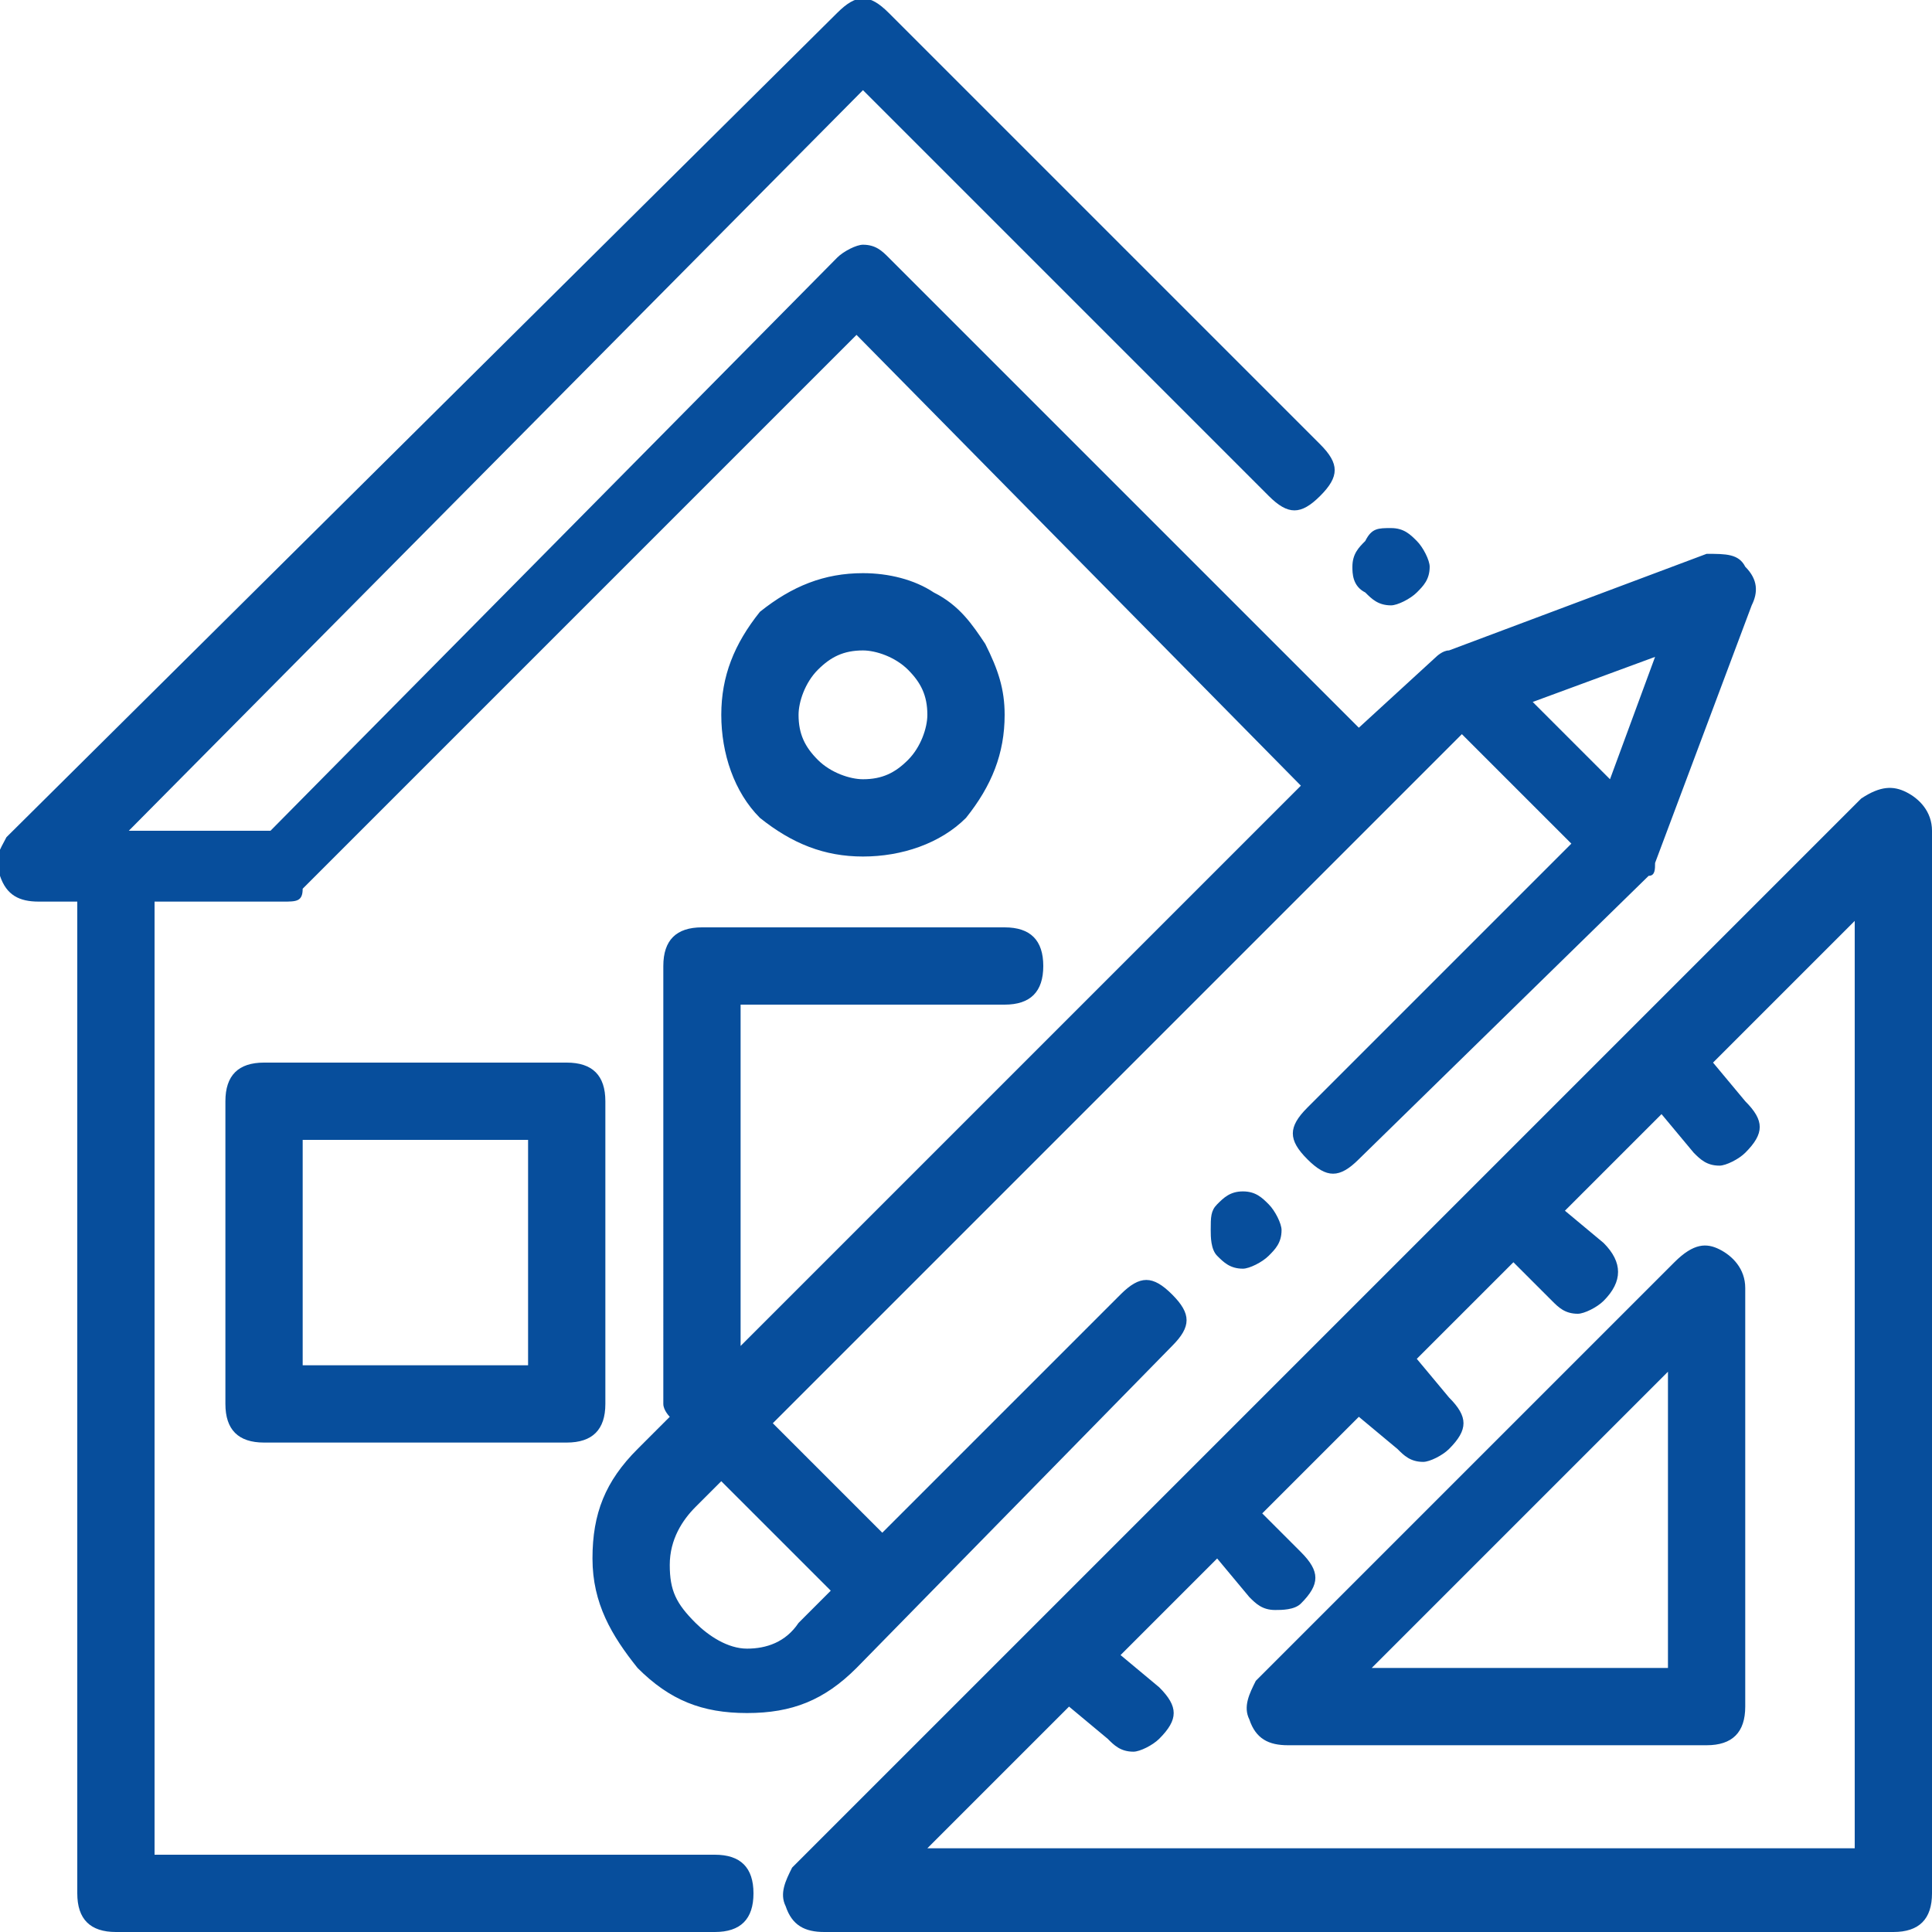 <?xml version="1.0" encoding="utf-8"?>
<!-- Generator: Adobe Illustrator 24.0.1, SVG Export Plug-In . SVG Version: 6.00 Build 0)  -->
<!DOCTYPE svg PUBLIC "-//W3C//DTD SVG 1.1//EN" "http://www.w3.org/Graphics/SVG/1.1/DTD/svg11.dtd">
<svg version="1.1" id="Layer_1" xmlns:x="http://ns.adobe.com/Extensibility/1.0/" xmlns:i="http://ns.adobe.com/AdobeIllustrator/10.0/" xmlns:graph="http://ns.adobe.com/Graphs/1.0/"
	 xmlns="http://www.w3.org/2000/svg" xmlns:xlink="http://www.w3.org/1999/xlink" x="0px" y="0px" width="30px" height="30px"
	 viewBox="0 0 30 30" style="enable-background:new 0 0 30 30;" xml:space="preserve">
<style type="text/css">
	.st0{fill:#074E9C;}
</style>
<g>
	<path class="st0" d="M27.1,8.8c0.2,0.2,0.2,0.4,0.1,0.6l-1.5,4c0,0.1,0,0.2-0.1,0.2l-4.5,4.4c-0.3,0.3-0.5,0.3-0.8,0
		c-0.3-0.3-0.3-0.5,0-0.8l4.1-4.1l-1.7-1.7L12,22.1l1.7,1.7l3.7-3.7c0.3-0.3,0.5-0.3,0.8,0c0.3,0.3,0.3,0.5,0,0.8l-4.9,5
		c-0.5,0.5-1,0.7-1.7,0.7c-0.7,0-1.2-0.2-1.7-0.7c-0.4-0.5-0.7-1-0.7-1.7c0-0.7,0.2-1.2,0.7-1.7l0.5-0.5c0,0-0.1-0.1-0.1-0.2V15
		c0-0.4,0.2-0.6,0.6-0.6h4.7c0.4,0,0.6,0.2,0.6,0.6c0,0.4-0.2,0.6-0.6,0.6h-4.1v5.3l8.7-8.7l-6.9-7l-8.6,8.6C4.7,14,4.6,14,4.4,14
		h-2v14.8h8.7c0.4,0,0.6,0.2,0.6,0.6c0,0.4-0.2,0.6-0.6,0.6H1.8c-0.4,0-0.6-0.2-0.6-0.6V14H0.6c-0.3,0-0.5-0.1-0.6-0.4
		s0-0.4,0.1-0.6L13,0.2c0.3-0.3,0.5-0.3,0.8,0l6.7,6.7c0.3,0.3,0.3,0.5,0,0.8C20.2,8,20,8,19.7,7.7l-6.3-6.3L2,12.9h2.2L13,4
		c0.1-0.1,0.3-0.2,0.4-0.2c0.2,0,0.3,0.1,0.4,0.2l7.3,7.3l1.2-1.1c0,0,0.1-0.1,0.2-0.1l4-1.5C26.8,8.6,27,8.6,27.1,8.8z M8.8,16.5
		c0.4,0,0.6,0.2,0.6,0.6v4.7c0,0.4-0.2,0.6-0.6,0.6H4.1c-0.4,0-0.6-0.2-0.6-0.6v-4.7c0-0.4,0.2-0.6,0.6-0.6H8.8z M8.2,21.2v-3.5H4.7
		v3.5H8.2z M12.9,24.7L11.2,23l-0.4,0.4c-0.2,0.2-0.4,0.5-0.4,0.9c0,0.4,0.1,0.6,0.4,0.9c0.2,0.2,0.5,0.4,0.8,0.4
		c0.3,0,0.6-0.1,0.8-0.4L12.9,24.7z M13.4,8.9c0.4,0,0.8,0.1,1.1,0.3c0.4,0.2,0.6,0.5,0.8,0.8c0.2,0.4,0.3,0.7,0.3,1.1
		c0,0.6-0.2,1.1-0.6,1.6c-0.4,0.4-1,0.6-1.6,0.6c-0.6,0-1.1-0.2-1.6-0.6c-0.4-0.4-0.6-1-0.6-1.6c0-0.6,0.2-1.1,0.6-1.6
		C12.3,9.1,12.8,8.9,13.4,8.9z M29.6,12.3c0.2,0.1,0.4,0.3,0.4,0.6v16.5c0,0.4-0.2,0.6-0.6,0.6H12.8c-0.3,0-0.5-0.1-0.6-0.4
		c-0.1-0.2,0-0.4,0.1-0.6l3.6-3.6l7-7l6-6C29.2,12.2,29.4,12.2,29.6,12.3z M12.7,11.8c0.2,0.2,0.5,0.3,0.7,0.3
		c0.3,0,0.5-0.1,0.7-0.3c0.2-0.2,0.3-0.5,0.3-0.7c0-0.3-0.1-0.5-0.3-0.7c-0.2-0.2-0.5-0.3-0.7-0.3c-0.3,0-0.5,0.1-0.7,0.3
		c-0.2,0.2-0.3,0.5-0.3,0.7C12.4,11.4,12.5,11.6,12.7,11.8z M28.8,28.8V14.3l-2.2,2.2l0.5,0.6c0.3,0.3,0.3,0.5,0,0.8
		c-0.1,0.1-0.3,0.2-0.4,0.2c-0.2,0-0.3-0.1-0.4-0.2l-0.5-0.6l-1.5,1.5l0.6,0.5c0.3,0.3,0.3,0.6,0,0.9c-0.1,0.1-0.3,0.2-0.4,0.2
		c-0.2,0-0.3-0.1-0.4-0.2l-0.6-0.6L22,21.1l0.5,0.6c0.3,0.3,0.3,0.5,0,0.8c-0.1,0.1-0.3,0.2-0.4,0.2c-0.2,0-0.3-0.1-0.4-0.2L21.1,22
		l-1.5,1.5l0.6,0.6c0.3,0.3,0.3,0.5,0,0.8C20.1,25,19.9,25,19.8,25c-0.2,0-0.3-0.1-0.4-0.2l-0.5-0.6l-1.5,1.5l0.6,0.5
		c0.3,0.3,0.3,0.5,0,0.8c-0.1,0.1-0.3,0.2-0.4,0.2c-0.2,0-0.3-0.1-0.4-0.2l-0.6-0.5l-2.2,2.2H28.8z M19.3,18.5
		c0.2,0,0.3,0.1,0.4,0.2c0.1,0.1,0.2,0.3,0.2,0.4c0,0.2-0.1,0.3-0.2,0.4c-0.1,0.1-0.3,0.2-0.4,0.2c-0.2,0-0.3-0.1-0.4-0.2
		c-0.1-0.1-0.1-0.3-0.1-0.4c0-0.2,0-0.3,0.1-0.4C19,18.6,19.1,18.5,19.3,18.5z M26.7,19.4c0.2,0.1,0.4,0.3,0.4,0.6v6.5
		c0,0.4-0.2,0.6-0.6,0.6h-6.5c-0.3,0-0.5-0.1-0.6-0.4c-0.1-0.2,0-0.4,0.1-0.6l6.5-6.5C26.3,19.3,26.5,19.3,26.7,19.4z M21.6,8.2
		c0.2,0,0.3,0.1,0.4,0.2c0.1,0.1,0.2,0.3,0.2,0.4c0,0.2-0.1,0.3-0.2,0.4c-0.1,0.1-0.3,0.2-0.4,0.2c-0.2,0-0.3-0.1-0.4-0.2
		C21,9.1,21,8.9,21,8.8c0-0.2,0.1-0.3,0.2-0.4C21.3,8.2,21.4,8.2,21.6,8.2z M25.9,25.9v-4.6l-4.6,4.6H25.9z M25,12.1l0.7-1.9
		l-1.9,0.7L25,12.1z"/>
</g>
</svg>
